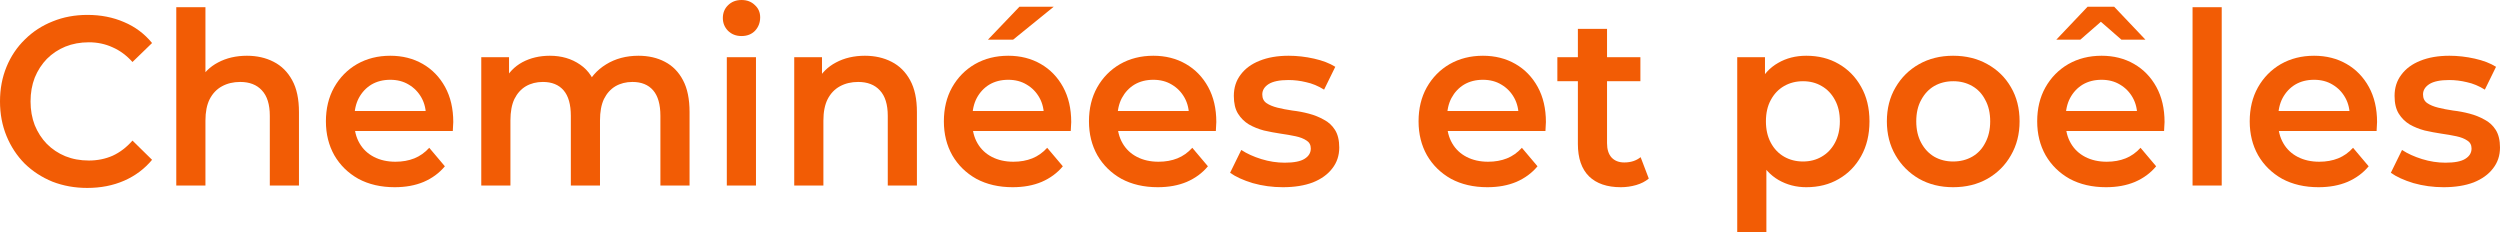 <svg width="280" height="26" viewBox="0 0 280 26" fill="none" xmlns="http://www.w3.org/2000/svg">
<path d="M9.77 21.048C8.377 21.048 7.079 20.814 5.878 20.348C4.693 19.863 3.657 19.191 2.769 18.329C1.898 17.45 1.219 16.418 0.731 15.234C0.244 14.05 0 12.758 0 11.358C0 9.959 0.244 8.667 0.731 7.482C1.219 6.298 1.907 5.275 2.795 4.414C3.683 3.535 4.72 2.862 5.904 2.395C7.088 1.911 8.386 1.669 9.796 1.669C11.294 1.669 12.661 1.938 13.898 2.476C15.134 2.997 16.179 3.777 17.032 4.818L14.838 6.944C14.176 6.208 13.436 5.661 12.617 5.302C11.799 4.925 10.911 4.737 9.953 4.737C8.995 4.737 8.116 4.899 7.314 5.222C6.531 5.545 5.843 6.002 5.251 6.594C4.676 7.186 4.223 7.886 3.892 8.694C3.579 9.501 3.422 10.389 3.422 11.358C3.422 12.327 3.579 13.215 3.892 14.023C4.223 14.83 4.676 15.53 5.251 16.122C5.843 16.714 6.531 17.172 7.314 17.495C8.116 17.818 8.995 17.979 9.953 17.979C10.911 17.979 11.799 17.8 12.617 17.441C13.436 17.064 14.176 16.499 14.838 15.745L17.032 17.899C16.179 18.921 15.134 19.702 13.898 20.24C12.661 20.779 11.285 21.048 9.77 21.048Z" fill="#F25C05"/>
<path d="M19.743 20.779V0.807H23.009V10.282L22.303 9.097C22.791 8.182 23.496 7.482 24.419 6.998C25.36 6.496 26.439 6.244 27.659 6.244C28.773 6.244 29.766 6.469 30.637 6.917C31.525 7.366 32.221 8.057 32.727 8.99C33.231 9.905 33.484 11.089 33.484 12.542V20.779H30.219V12.973C30.219 11.699 29.923 10.748 29.33 10.12C28.756 9.492 27.946 9.178 26.901 9.178C26.135 9.178 25.456 9.34 24.863 9.663C24.271 9.986 23.81 10.47 23.479 11.116C23.165 11.744 23.009 12.542 23.009 13.511V20.779H19.743Z" fill="#F25C05"/>
<path d="M44.209 20.967C42.659 20.967 41.3 20.653 40.134 20.025C38.984 19.379 38.087 18.5 37.443 17.387C36.816 16.275 36.502 15.01 36.502 13.592C36.502 12.157 36.807 10.892 37.417 9.797C38.044 8.685 38.897 7.814 39.977 7.186C41.074 6.558 42.319 6.244 43.712 6.244C45.071 6.244 46.281 6.549 47.344 7.159C48.406 7.769 49.242 8.631 49.852 9.743C50.461 10.856 50.766 12.166 50.766 13.673C50.766 13.816 50.757 13.978 50.74 14.157C50.74 14.337 50.731 14.507 50.714 14.669H39.089V12.435H48.989L47.709 13.135C47.727 12.309 47.561 11.582 47.213 10.954C46.865 10.326 46.386 9.833 45.776 9.474C45.184 9.115 44.496 8.936 43.712 8.936C42.911 8.936 42.206 9.115 41.596 9.474C41.004 9.833 40.534 10.335 40.186 10.981C39.855 11.609 39.69 12.354 39.69 13.215V13.754C39.69 14.615 39.881 15.377 40.264 16.041C40.647 16.705 41.187 17.217 41.884 17.576C42.581 17.934 43.382 18.114 44.287 18.114C45.071 18.114 45.776 17.988 46.403 17.737C47.03 17.486 47.587 17.091 48.075 16.553L49.825 18.625C49.198 19.379 48.406 19.962 47.448 20.375C46.508 20.77 45.428 20.967 44.209 20.967Z" fill="#F25C05"/>
<path d="M53.902 20.779V6.406H57.011V10.228L56.462 9.097C56.933 8.164 57.612 7.455 58.5 6.971C59.406 6.487 60.433 6.244 61.583 6.244C62.889 6.244 64.021 6.576 64.979 7.24C65.954 7.904 66.598 8.909 66.912 10.255L65.632 9.797C66.085 8.72 66.833 7.859 67.878 7.213C68.923 6.567 70.134 6.244 71.509 6.244C72.624 6.244 73.608 6.469 74.461 6.917C75.332 7.366 76.011 8.057 76.499 8.99C76.987 9.905 77.23 11.089 77.23 12.542V20.779H73.965V12.973C73.965 11.699 73.695 10.748 73.155 10.12C72.615 9.492 71.84 9.178 70.83 9.178C70.116 9.178 69.481 9.34 68.923 9.663C68.383 9.986 67.957 10.461 67.643 11.089C67.347 11.717 67.199 12.515 67.199 13.485V20.779H63.934V12.973C63.934 11.699 63.664 10.748 63.124 10.12C62.584 9.492 61.809 9.178 60.799 9.178C60.085 9.178 59.449 9.34 58.892 9.663C58.352 9.986 57.925 10.461 57.612 11.089C57.316 11.717 57.168 12.515 57.168 13.485V20.779H53.902Z" fill="#F25C05"/>
<path d="M81.403 20.779V6.406H84.669V20.779H81.403ZM83.049 4.037C82.439 4.037 81.934 3.84 81.534 3.445C81.151 3.05 80.959 2.575 80.959 2.019C80.959 1.444 81.151 0.969 81.534 0.592C81.934 0.197 82.439 0 83.049 0C83.659 0 84.155 0.188 84.538 0.565C84.939 0.924 85.139 1.382 85.139 1.938C85.139 2.53 84.947 3.032 84.564 3.445C84.181 3.84 83.676 4.037 83.049 4.037Z" fill="#F25C05"/>
<path d="M88.954 20.779V6.406H92.063V10.282L91.514 9.097C92.002 8.182 92.707 7.482 93.63 6.998C94.571 6.496 95.651 6.244 96.87 6.244C97.984 6.244 98.977 6.469 99.848 6.917C100.736 7.366 101.433 8.057 101.938 8.99C102.443 9.905 102.695 11.089 102.695 12.542V20.779H99.43V12.973C99.43 11.699 99.134 10.748 98.542 10.12C97.967 9.492 97.157 9.178 96.112 9.178C95.346 9.178 94.667 9.34 94.075 9.663C93.483 9.986 93.021 10.47 92.69 11.116C92.377 11.744 92.22 12.542 92.22 13.511V20.779H88.954Z" fill="#F25C05"/>
<path d="M113.42 20.967C111.87 20.967 110.512 20.653 109.345 20.025C108.195 19.379 107.299 18.5 106.654 17.387C106.027 16.275 105.714 15.01 105.714 13.592C105.714 12.157 106.018 10.892 106.628 9.797C107.255 8.685 108.108 7.814 109.188 7.186C110.285 6.558 111.53 6.244 112.924 6.244C114.282 6.244 115.492 6.549 116.555 7.159C117.617 7.769 118.453 8.631 119.063 9.743C119.672 10.856 119.977 12.166 119.977 13.673C119.977 13.816 119.968 13.978 119.951 14.157C119.951 14.337 119.942 14.507 119.925 14.669H108.3V12.435H118.201L116.921 13.135C116.938 12.309 116.773 11.582 116.424 10.954C116.076 10.326 115.597 9.833 114.987 9.474C114.395 9.115 113.707 8.936 112.924 8.936C112.123 8.936 111.417 9.115 110.808 9.474C110.216 9.833 109.745 10.335 109.397 10.981C109.066 11.609 108.901 12.354 108.901 13.215V13.754C108.901 14.615 109.092 15.377 109.475 16.041C109.859 16.705 110.398 17.217 111.095 17.576C111.792 17.934 112.593 18.114 113.498 18.114C114.282 18.114 114.987 17.988 115.614 17.737C116.241 17.486 116.799 17.091 117.286 16.553L119.037 18.625C118.41 19.379 117.617 19.962 116.659 20.375C115.719 20.77 114.639 20.967 113.42 20.967ZM110.651 4.441L114.178 0.754H118.018L113.472 4.441H110.651Z" fill="#F25C05"/>
<path d="M129.671 20.967C128.121 20.967 126.762 20.653 125.595 20.025C124.446 19.379 123.549 18.5 122.905 17.387C122.278 16.275 121.964 15.01 121.964 13.592C121.964 12.157 122.269 10.892 122.878 9.797C123.505 8.685 124.359 7.814 125.439 7.186C126.536 6.558 127.781 6.244 129.174 6.244C130.533 6.244 131.743 6.549 132.805 7.159C133.868 7.769 134.704 8.631 135.313 9.743C135.923 10.856 136.227 12.166 136.227 13.673C136.227 13.816 136.219 13.978 136.201 14.157C136.201 14.337 136.193 14.507 136.175 14.669H124.55V12.435H134.451L133.171 13.135C133.188 12.309 133.023 11.582 132.675 10.954C132.326 10.326 131.847 9.833 131.238 9.474C130.646 9.115 129.958 8.936 129.174 8.936C128.373 8.936 127.668 9.115 127.058 9.474C126.466 9.833 125.996 10.335 125.648 10.981C125.317 11.609 125.151 12.354 125.151 13.215V13.754C125.151 14.615 125.343 15.377 125.726 16.041C126.109 16.705 126.649 17.217 127.346 17.576C128.042 17.934 128.843 18.114 129.749 18.114C130.533 18.114 131.238 17.988 131.865 17.737C132.492 17.486 133.049 17.091 133.537 16.553L135.287 18.625C134.66 19.379 133.868 19.962 132.91 20.375C131.969 20.77 130.89 20.967 129.671 20.967Z" fill="#F25C05"/>
<path d="M143.674 20.967C142.508 20.967 141.384 20.814 140.305 20.509C139.242 20.186 138.398 19.801 137.771 19.352L139.024 16.795C139.651 17.208 140.4 17.549 141.271 17.818C142.142 18.087 143.013 18.221 143.883 18.221C144.911 18.221 145.651 18.078 146.104 17.791C146.574 17.504 146.809 17.118 146.809 16.634C146.809 16.239 146.652 15.943 146.339 15.745C146.025 15.53 145.616 15.368 145.111 15.261C144.606 15.153 144.04 15.055 143.413 14.965C142.804 14.875 142.185 14.758 141.558 14.615C140.949 14.453 140.392 14.229 139.887 13.942C139.381 13.637 138.972 13.233 138.659 12.731C138.345 12.228 138.189 11.565 138.189 10.739C138.189 9.824 138.441 9.035 138.946 8.371C139.451 7.689 140.156 7.168 141.062 6.81C141.985 6.433 143.074 6.244 144.327 6.244C145.268 6.244 146.217 6.352 147.175 6.567C148.133 6.783 148.925 7.088 149.552 7.482L148.298 10.039C147.636 9.627 146.966 9.349 146.287 9.205C145.625 9.043 144.963 8.963 144.301 8.963C143.309 8.963 142.569 9.115 142.081 9.42C141.611 9.725 141.376 10.111 141.376 10.578C141.376 11.008 141.532 11.331 141.846 11.547C142.159 11.762 142.569 11.932 143.074 12.058C143.579 12.184 144.136 12.291 144.745 12.381C145.372 12.453 145.991 12.569 146.6 12.731C147.21 12.892 147.767 13.117 148.272 13.404C148.795 13.673 149.213 14.059 149.526 14.561C149.839 15.063 149.996 15.718 149.996 16.526C149.996 17.423 149.735 18.204 149.213 18.867C148.707 19.531 147.985 20.052 147.044 20.429C146.104 20.787 144.981 20.967 143.674 20.967Z" fill="#F25C05"/>
<path d="M166.585 20.967C165.035 20.967 163.676 20.653 162.51 20.025C161.36 19.379 160.463 18.5 159.819 17.387C159.192 16.275 158.879 15.01 158.879 13.592C158.879 12.157 159.183 10.892 159.793 9.797C160.42 8.685 161.273 7.814 162.353 7.186C163.45 6.558 164.695 6.244 166.089 6.244C167.447 6.244 168.657 6.549 169.72 7.159C170.782 7.769 171.618 8.631 172.227 9.743C172.837 10.856 173.142 12.166 173.142 13.673C173.142 13.816 173.133 13.978 173.116 14.157C173.116 14.337 173.107 14.507 173.09 14.669H161.465V12.435H171.365L170.085 13.135C170.103 12.309 169.937 11.582 169.589 10.954C169.241 10.326 168.762 9.833 168.152 9.474C167.56 9.115 166.872 8.936 166.089 8.936C165.287 8.936 164.582 9.115 163.973 9.474C163.38 9.833 162.91 10.335 162.562 10.981C162.231 11.609 162.066 12.354 162.066 13.215V13.754C162.066 14.615 162.257 15.377 162.64 16.041C163.023 16.705 163.563 17.217 164.26 17.576C164.957 17.934 165.758 18.114 166.663 18.114C167.447 18.114 168.152 17.988 168.779 17.737C169.406 17.486 169.963 17.091 170.451 16.553L172.201 18.625C171.574 19.379 170.782 19.962 169.824 20.375C168.884 20.77 167.804 20.967 166.585 20.967Z" fill="#F25C05"/>
<path d="M181.529 20.967C179.997 20.967 178.812 20.563 177.976 19.756C177.14 18.93 176.723 17.719 176.723 16.122V3.23H179.988V16.041C179.988 16.723 180.153 17.253 180.484 17.629C180.833 18.006 181.311 18.195 181.921 18.195C182.652 18.195 183.262 17.997 183.75 17.602L184.664 19.998C184.281 20.321 183.811 20.563 183.253 20.725C182.696 20.886 182.121 20.967 181.529 20.967ZM174.424 9.097V6.406H183.724V9.097H174.424Z" fill="#F25C05"/>
<path d="M202.302 20.967C201.17 20.967 200.134 20.698 199.194 20.159C198.271 19.621 197.53 18.814 196.973 17.737C196.433 16.642 196.163 15.261 196.163 13.592C196.163 11.905 196.424 10.524 196.947 9.447C197.487 8.371 198.218 7.572 199.141 7.052C200.064 6.513 201.118 6.244 202.302 6.244C203.678 6.244 204.888 6.549 205.933 7.159C206.996 7.769 207.832 8.622 208.441 9.716C209.068 10.811 209.382 12.103 209.382 13.592C209.382 15.081 209.068 16.382 208.441 17.495C207.832 18.589 206.996 19.442 205.933 20.052C204.888 20.662 203.678 20.967 202.302 20.967ZM194.57 26V6.406H197.678V9.797L197.574 13.619L197.835 17.441V26H194.57ZM201.937 18.087C202.72 18.087 203.417 17.907 204.026 17.549C204.653 17.19 205.15 16.669 205.515 15.988C205.881 15.306 206.064 14.507 206.064 13.592C206.064 12.659 205.881 11.861 205.515 11.197C205.15 10.515 204.653 9.994 204.026 9.636C203.417 9.277 202.72 9.097 201.937 9.097C201.153 9.097 200.447 9.277 199.821 9.636C199.194 9.994 198.697 10.515 198.331 11.197C197.966 11.861 197.783 12.659 197.783 13.592C197.783 14.507 197.966 15.306 198.331 15.988C198.697 16.669 199.194 17.19 199.821 17.549C200.447 17.907 201.153 18.087 201.937 18.087Z" fill="#F25C05"/>
<path d="M218.748 20.967C217.32 20.967 216.049 20.653 214.934 20.025C213.819 19.379 212.94 18.5 212.296 17.387C211.651 16.275 211.329 15.01 211.329 13.592C211.329 12.157 211.651 10.892 212.296 9.797C212.94 8.685 213.819 7.814 214.934 7.186C216.049 6.558 217.32 6.244 218.748 6.244C220.193 6.244 221.474 6.558 222.588 7.186C223.72 7.814 224.6 8.676 225.227 9.77C225.871 10.865 226.193 12.139 226.193 13.592C226.193 15.01 225.871 16.275 225.227 17.387C224.6 18.5 223.72 19.379 222.588 20.025C221.474 20.653 220.193 20.967 218.748 20.967ZM218.748 18.087C219.549 18.087 220.263 17.907 220.89 17.549C221.517 17.19 222.005 16.669 222.353 15.988C222.719 15.306 222.902 14.507 222.902 13.592C222.902 12.659 222.719 11.861 222.353 11.197C222.005 10.515 221.517 9.994 220.89 9.636C220.263 9.277 219.558 9.097 218.774 9.097C217.973 9.097 217.259 9.277 216.632 9.636C216.022 9.994 215.535 10.515 215.169 11.197C214.803 11.861 214.621 12.659 214.621 13.592C214.621 14.507 214.803 15.306 215.169 15.988C215.535 16.669 216.022 17.19 216.632 17.549C217.259 17.907 217.964 18.087 218.748 18.087Z" fill="#F25C05"/>
<path d="M235.873 20.967C234.323 20.967 232.964 20.653 231.797 20.025C230.648 19.379 229.751 18.5 229.107 17.387C228.48 16.275 228.166 15.01 228.166 13.592C228.166 12.157 228.471 10.892 229.081 9.797C229.708 8.685 230.561 7.814 231.641 7.186C232.738 6.558 233.983 6.244 235.376 6.244C236.735 6.244 237.945 6.549 239.007 7.159C240.07 7.769 240.906 8.631 241.515 9.743C242.125 10.856 242.43 12.166 242.43 13.673C242.43 13.816 242.421 13.978 242.403 14.157C242.403 14.337 242.395 14.507 242.377 14.669H230.752V12.435H240.653L239.373 13.135C239.391 12.309 239.225 11.582 238.877 10.954C238.528 10.326 238.05 9.833 237.44 9.474C236.848 9.115 236.16 8.936 235.376 8.936C234.575 8.936 233.87 9.115 233.26 9.474C232.668 9.833 232.198 10.335 231.85 10.981C231.519 11.609 231.353 12.354 231.353 13.215V13.754C231.353 14.615 231.545 15.377 231.928 16.041C232.311 16.705 232.851 17.217 233.548 17.576C234.244 17.934 235.045 18.114 235.951 18.114C236.735 18.114 237.44 17.988 238.067 17.737C238.694 17.486 239.251 17.091 239.739 16.553L241.489 18.625C240.862 19.379 240.07 19.962 239.112 20.375C238.171 20.77 237.092 20.967 235.873 20.967ZM230.308 4.441L233.809 0.754H236.787L240.287 4.441H237.597L234.044 1.346H236.552L232.999 4.441H230.308Z" fill="#F25C05"/>
<path d="M245.566 20.779V0.807H248.832V20.779H245.566Z" fill="#F25C05"/>
<path d="M259.674 20.967C258.124 20.967 256.766 20.653 255.599 20.025C254.45 19.379 253.553 18.5 252.908 17.387C252.281 16.275 251.968 15.01 251.968 13.592C251.968 12.157 252.273 10.892 252.882 9.797C253.509 8.685 254.363 7.814 255.442 7.186C256.54 6.558 257.785 6.244 259.178 6.244C260.536 6.244 261.747 6.549 262.809 7.159C263.871 7.769 264.707 8.631 265.317 9.743C265.926 10.856 266.231 12.166 266.231 13.673C266.231 13.816 266.223 13.978 266.205 14.157C266.205 14.337 266.196 14.507 266.179 14.669H254.554V12.435H264.455L263.175 13.135C263.192 12.309 263.027 11.582 262.678 10.954C262.33 10.326 261.851 9.833 261.242 9.474C260.65 9.115 259.962 8.936 259.178 8.936C258.377 8.936 257.672 9.115 257.062 9.474C256.47 9.833 256 10.335 255.651 10.981C255.32 11.609 255.155 12.354 255.155 13.215V13.754C255.155 14.615 255.347 15.377 255.73 16.041C256.113 16.705 256.653 17.217 257.349 17.576C258.046 17.934 258.847 18.114 259.753 18.114C260.536 18.114 261.242 17.988 261.869 17.737C262.496 17.486 263.053 17.091 263.541 16.553L265.291 18.625C264.664 19.379 263.871 19.962 262.914 20.375C261.973 20.77 260.893 20.967 259.674 20.967Z" fill="#F25C05"/>
<path d="M273.678 20.967C272.511 20.967 271.388 20.814 270.308 20.509C269.246 20.186 268.401 19.801 267.774 19.352L269.028 16.795C269.655 17.208 270.404 17.549 271.275 17.818C272.146 18.087 273.016 18.221 273.887 18.221C274.915 18.221 275.655 18.078 276.108 17.791C276.578 17.504 276.813 17.118 276.813 16.634C276.813 16.239 276.656 15.943 276.343 15.745C276.029 15.53 275.62 15.368 275.115 15.261C274.61 15.153 274.044 15.055 273.417 14.965C272.807 14.875 272.189 14.758 271.562 14.615C270.953 14.453 270.395 14.229 269.89 13.942C269.385 13.637 268.976 13.233 268.663 12.731C268.349 12.228 268.192 11.565 268.192 10.739C268.192 9.824 268.445 9.035 268.95 8.371C269.455 7.689 270.16 7.168 271.066 6.81C271.989 6.433 273.077 6.244 274.331 6.244C275.272 6.244 276.221 6.352 277.179 6.567C278.137 6.783 278.929 7.088 279.556 7.482L278.302 10.039C277.64 9.627 276.97 9.349 276.291 9.205C275.629 9.043 274.967 8.963 274.305 8.963C273.312 8.963 272.572 9.115 272.085 9.42C271.614 9.725 271.379 10.111 271.379 10.578C271.379 11.008 271.536 11.331 271.85 11.547C272.163 11.762 272.572 11.932 273.077 12.058C273.582 12.184 274.14 12.291 274.749 12.381C275.376 12.453 275.994 12.569 276.604 12.731C277.214 12.892 277.771 13.117 278.276 13.404C278.798 13.673 279.216 14.059 279.53 14.561C279.843 15.063 280 15.718 280 16.526C280 17.423 279.739 18.204 279.216 18.867C278.711 19.531 277.989 20.052 277.048 20.429C276.108 20.787 274.984 20.967 273.678 20.967Z" fill="#F25C05"/>
</svg>
